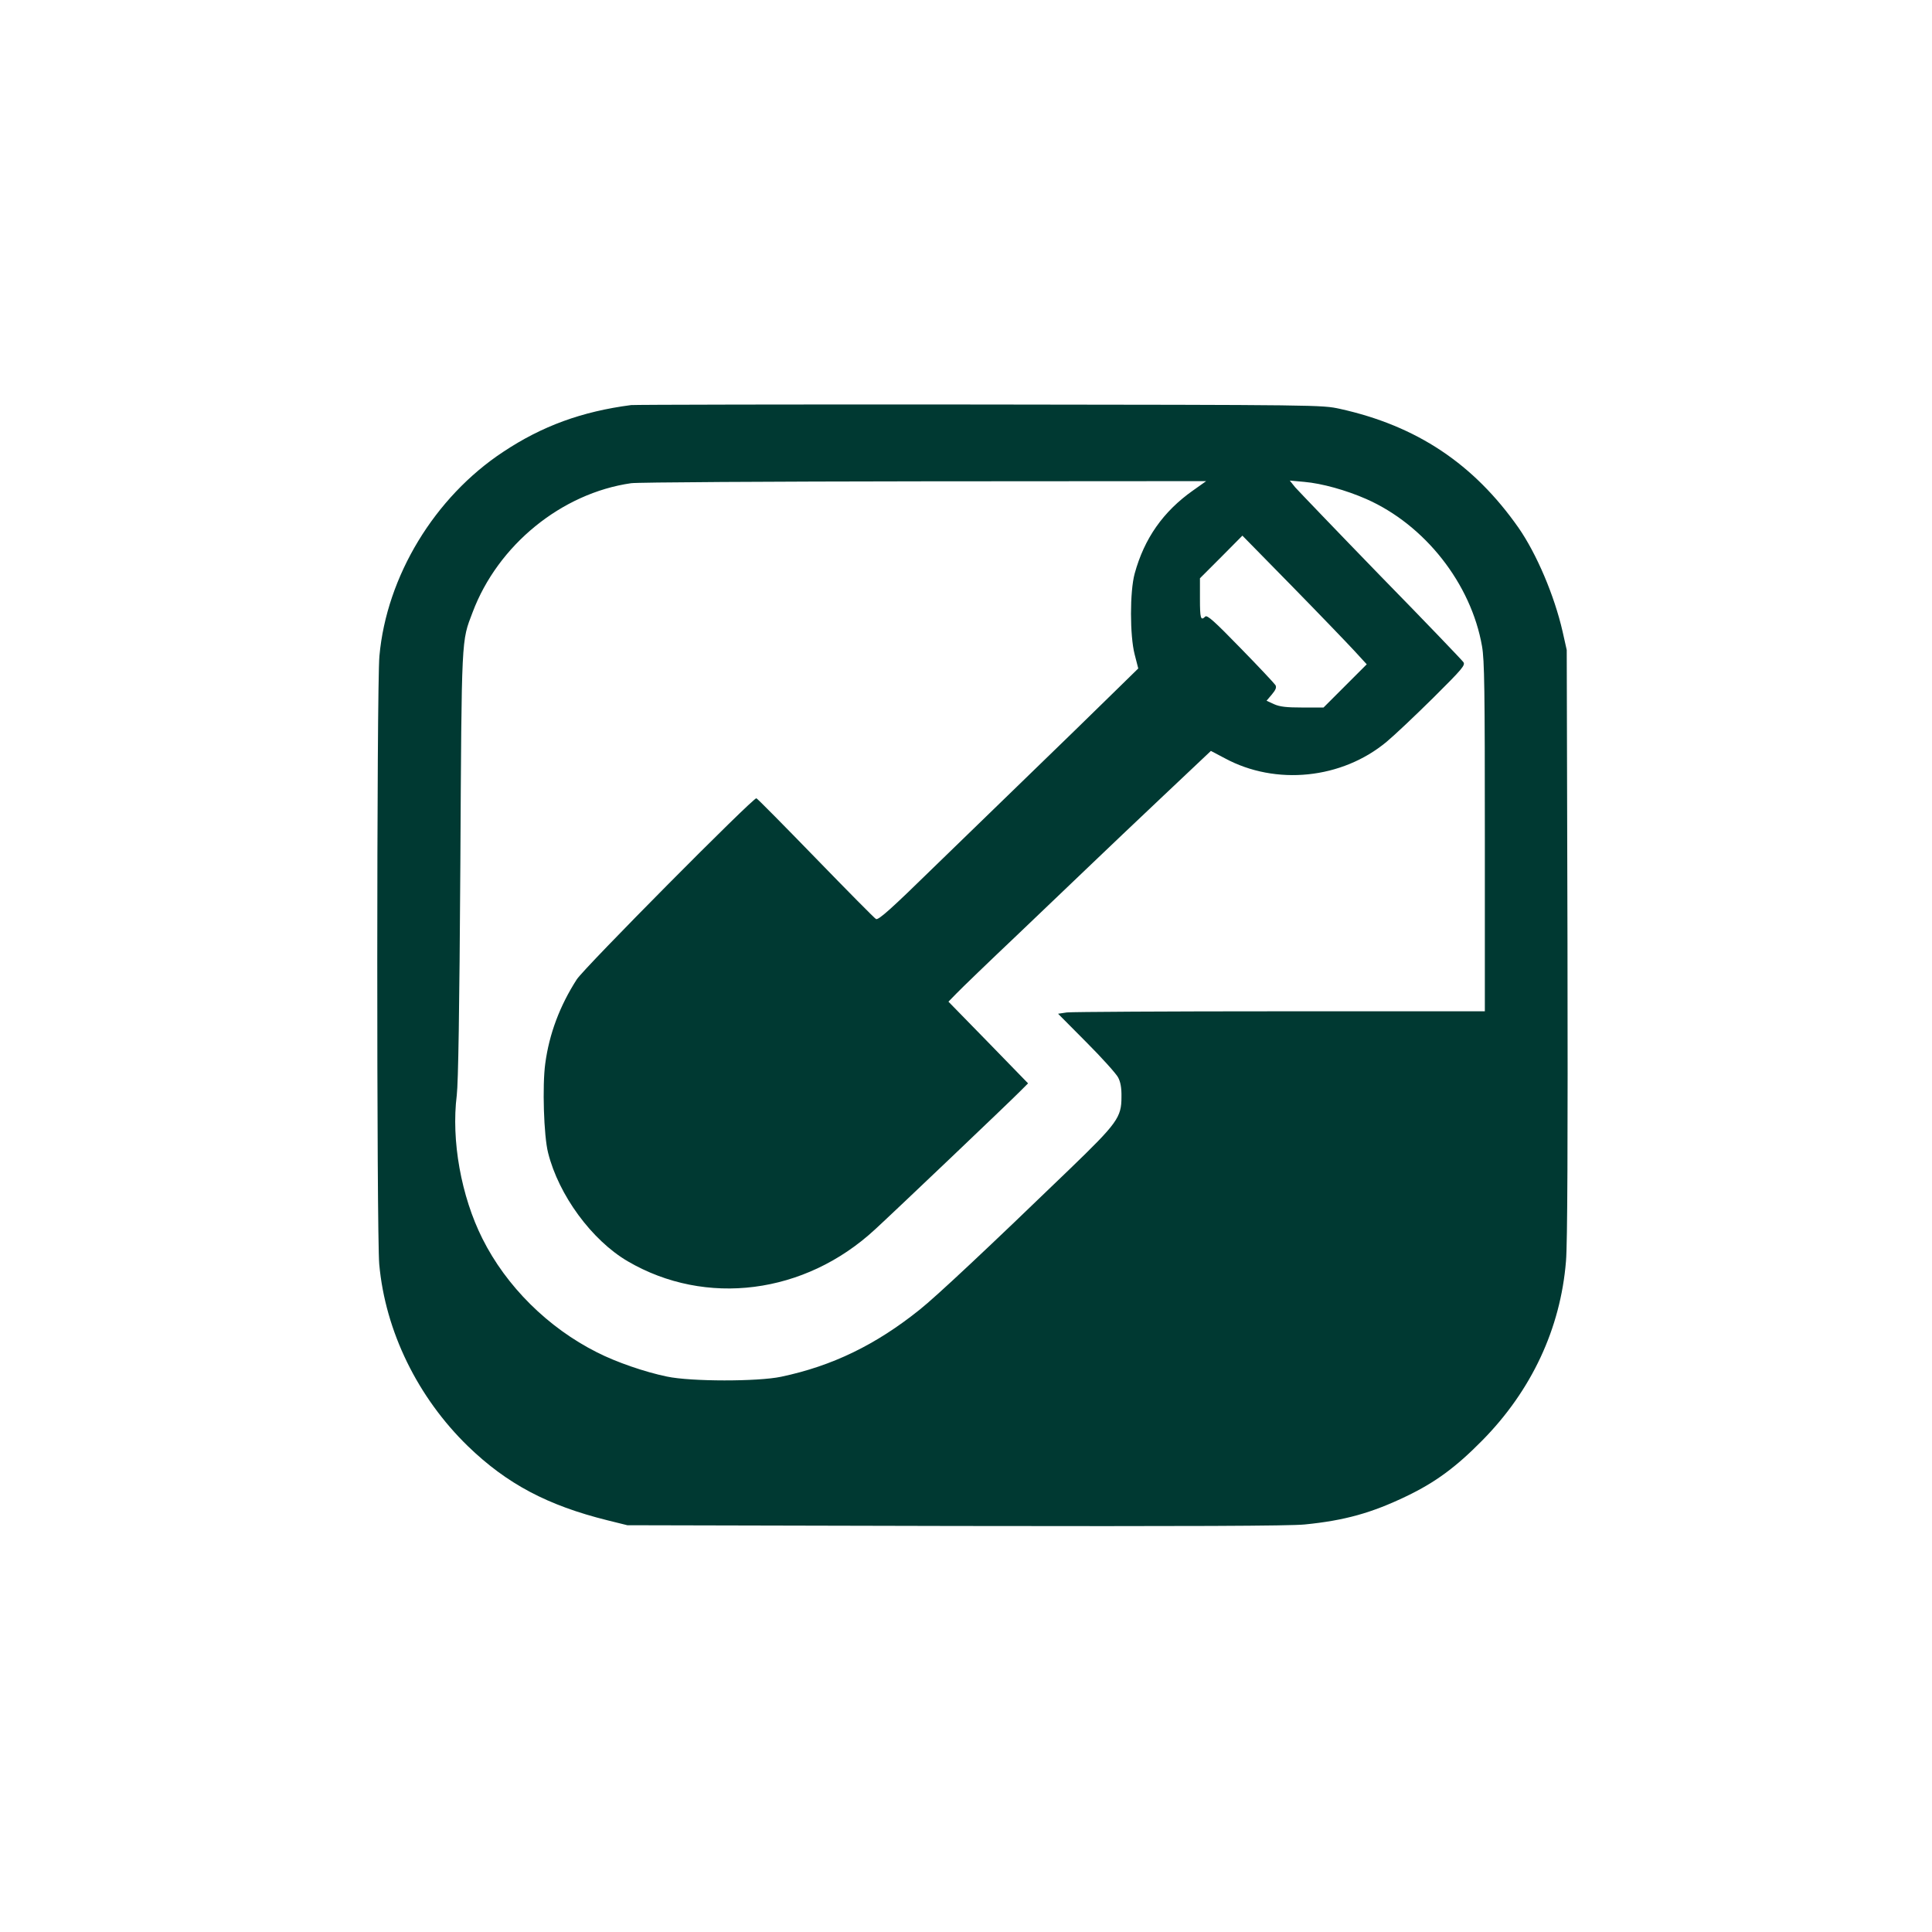 <?xml version="1.0" standalone="no"?>
<!DOCTYPE svg PUBLIC "-//W3C//DTD SVG 20010904//EN"
 "http://www.w3.org/TR/2001/REC-SVG-20010904/DTD/svg10.dtd">
<svg version="1.0" xmlns="http://www.w3.org/2000/svg"
 width="1024pt" height="1024pt" viewBox="0 0 1024 1024"
 preserveAspectRatio="xMidYMid meet">

<g transform="translate(0,1024) scale(0.1,-0.1)"
fill="#003932" stroke="none">
<path d="M3345 8093 c-261 -34 -472 -111 -678 -248 -364 -240 -618 -660 -656
-1082 -15 -163 -15 -3060 -1 -3223 32 -356 204 -707 471 -966 206 -199 421
-313 739 -392 l105 -26 1740 -4 c1229 -2 1772 0 1850 8 212 21 355 61 540 150
152 73 261 153 400 294 262 265 416 594 445 951 8 87 10 645 8 1685 l-4 1555
-22 98 c-44 192 -138 412 -233 549 -238 340 -540 541 -947 631 -97 21 -100 21
-1912 23 -998 1 -1828 -1 -1845 -3z m2979 -452 c-159 -112 -259 -255 -310
-441 -26 -95 -26 -329 0 -429 l19 -74 -139 -136 c-76 -75 -292 -285 -479 -466
-187 -181 -396 -384 -465 -451 -225 -220 -294 -282 -307 -275 -7 3 -150 148
-318 321 -168 173 -310 317 -316 319 -16 5 -911 -897 -952 -960 -90 -140 -146
-289 -167 -446 -16 -117 -8 -383 15 -473 56 -224 231 -463 422 -575 414 -242
939 -175 1310 168 109 100 719 681 770 733 l42 42 -211 217 -211 216 44 45
c24 25 168 164 319 307 151 144 331 316 400 382 69 66 238 227 377 358 l251
237 74 -39 c270 -146 621 -110 858 88 41 34 152 139 247 233 154 153 171 173
159 189 -7 10 -203 215 -437 454 -233 240 -437 453 -454 472 l-29 36 77 -7
c93 -8 222 -44 329 -91 310 -137 555 -448 613 -780 13 -74 15 -229 15 -1011
l0 -924 -1084 0 c-596 0 -1104 -3 -1131 -6 l-47 -7 150 -151 c83 -83 158 -167
168 -186 13 -24 19 -56 18 -105 0 -107 -22 -138 -275 -382 -433 -418 -706
-674 -794 -744 -233 -187 -464 -299 -735 -356 -123 -26 -478 -26 -605 1 -117
24 -270 77 -370 128 -261 131 -482 351 -608 603 -113 225 -166 521 -136 760 8
70 14 438 19 1225 7 1223 5 1177 65 1335 134 356 471 631 840 684 33 5 732 9
1554 10 l1494 1 -69 -49z m853 -849 l67 -73 -115 -115 -114 -114 -111 0 c-86
0 -121 4 -152 18 l-39 18 28 33 c21 25 26 38 19 50 -6 9 -88 97 -185 196 -138
142 -177 177 -187 167 -24 -24 -28 -10 -28 95 l0 108 113 113 112 113 263
-268 c144 -147 292 -301 329 -341z"/>
</g>
</svg>
